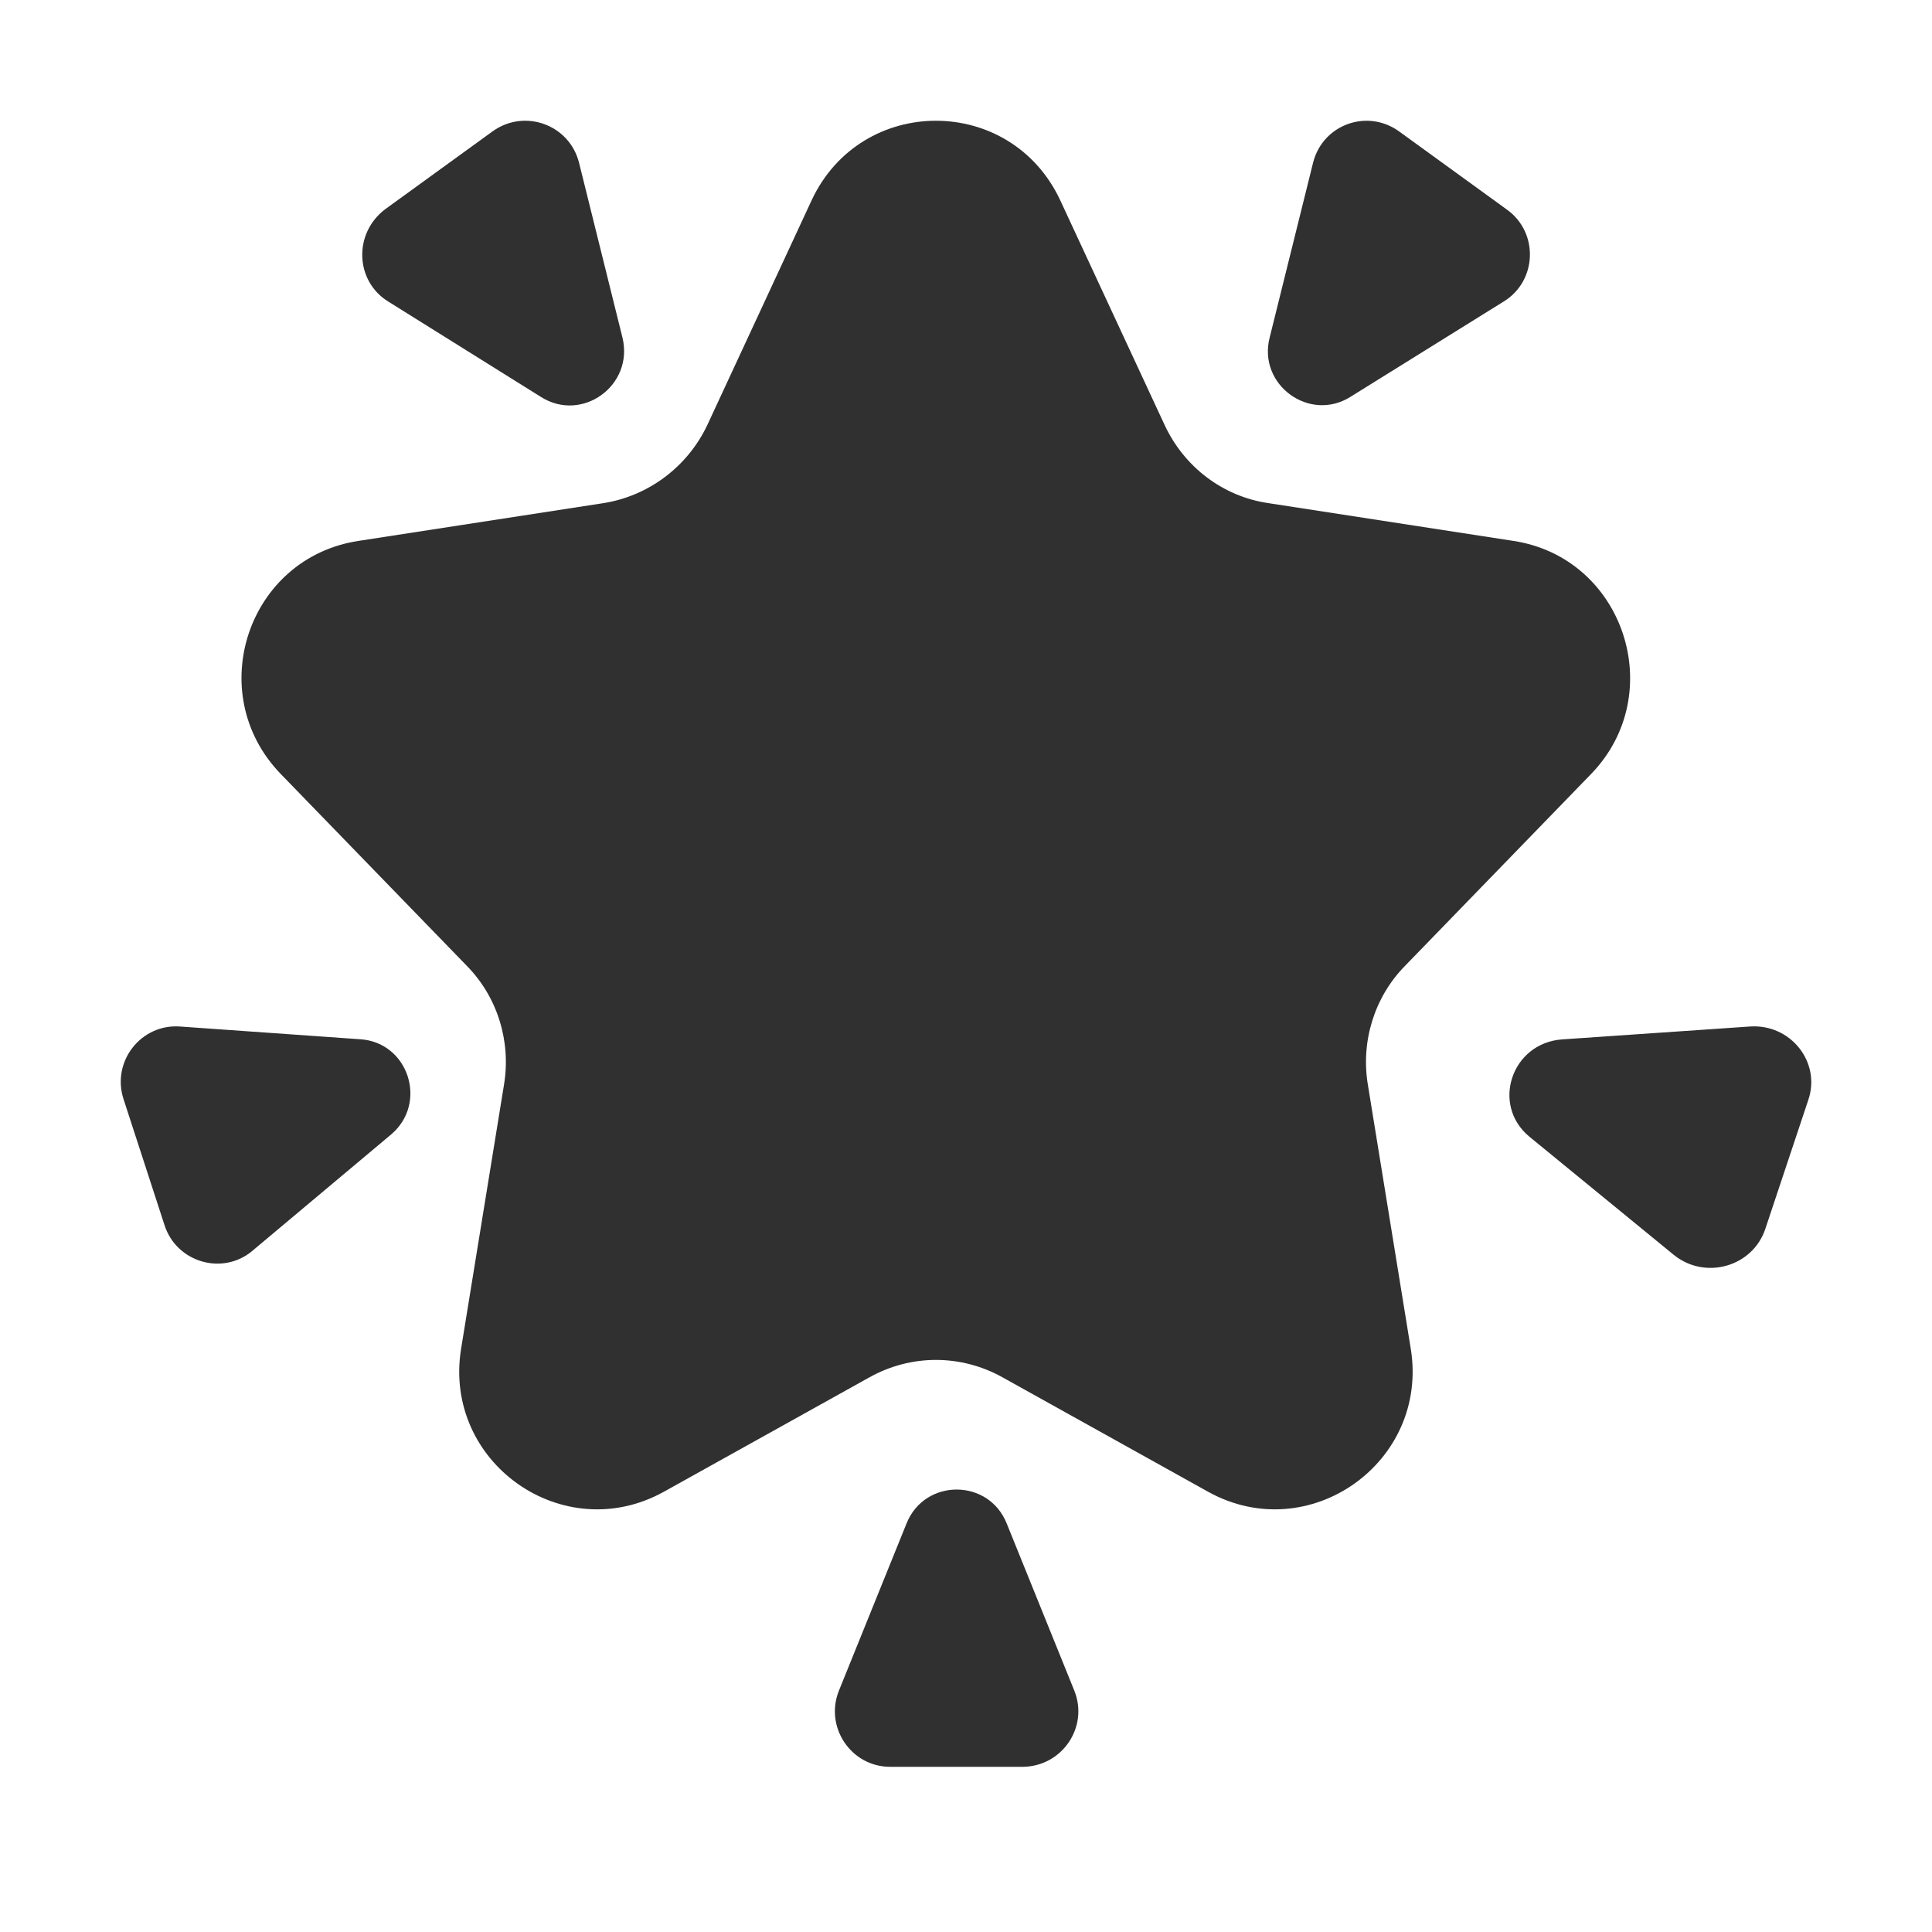 <svg xmlns="http://www.w3.org/2000/svg" fill="none" viewBox="0 0 24 24" height="24" width="24">
<path fill="#303030" d="M21.734 12.752L19.403 12.912C18.778 12.958 18.52 13.722 18.997 14.119L20.788 15.585C21.179 15.906 21.773 15.738 21.93 15.264L22.462 13.668C22.626 13.195 22.242 12.714 21.734 12.752ZM16.312 2.019L15.772 4.194C15.622 4.779 16.267 5.251 16.777 4.929L18.682 3.744C19.095 3.489 19.117 2.889 18.72 2.604L17.385 1.636C16.987 1.344 16.432 1.546 16.312 2.019ZM4.823 3.746L6.72 4.931C7.23 5.254 7.875 4.789 7.733 4.196L7.193 2.021C7.073 1.548 6.518 1.346 6.12 1.631L4.785 2.599C4.388 2.899 4.41 3.491 4.823 3.746ZM3.139 15.535L4.856 14.095C5.321 13.705 5.074 12.947 4.474 12.91L2.239 12.752C1.751 12.715 1.384 13.187 1.534 13.652L2.044 15.22C2.194 15.685 2.771 15.85 3.139 15.535ZM13.346 21.003L12.506 18.926C12.281 18.363 11.486 18.363 11.261 18.926L10.421 21.003C10.241 21.453 10.571 21.948 11.059 21.948H12.709C13.196 21.941 13.526 21.453 13.346 21.003Z"></path>
<path fill="#303030" d="M13.173 2.493L14.469 5.283C14.713 5.804 15.194 6.168 15.756 6.25L18.798 6.719C20.174 6.927 20.73 8.616 19.767 9.613L17.451 12.001C17.073 12.387 16.903 12.938 16.992 13.474L17.525 16.754C17.754 18.168 16.259 19.224 15.009 18.532L12.456 17.111C11.938 16.821 11.316 16.821 10.798 17.111L8.245 18.532C6.994 19.224 5.499 18.168 5.728 16.754L6.261 13.474C6.35 12.938 6.18 12.387 5.802 12.001L3.486 9.613C2.516 8.608 3.079 6.927 4.455 6.719L7.497 6.25C8.059 6.161 8.541 5.796 8.785 5.283L10.08 2.493C10.694 1.169 12.559 1.169 13.173 2.493Z"></path>
</svg>
